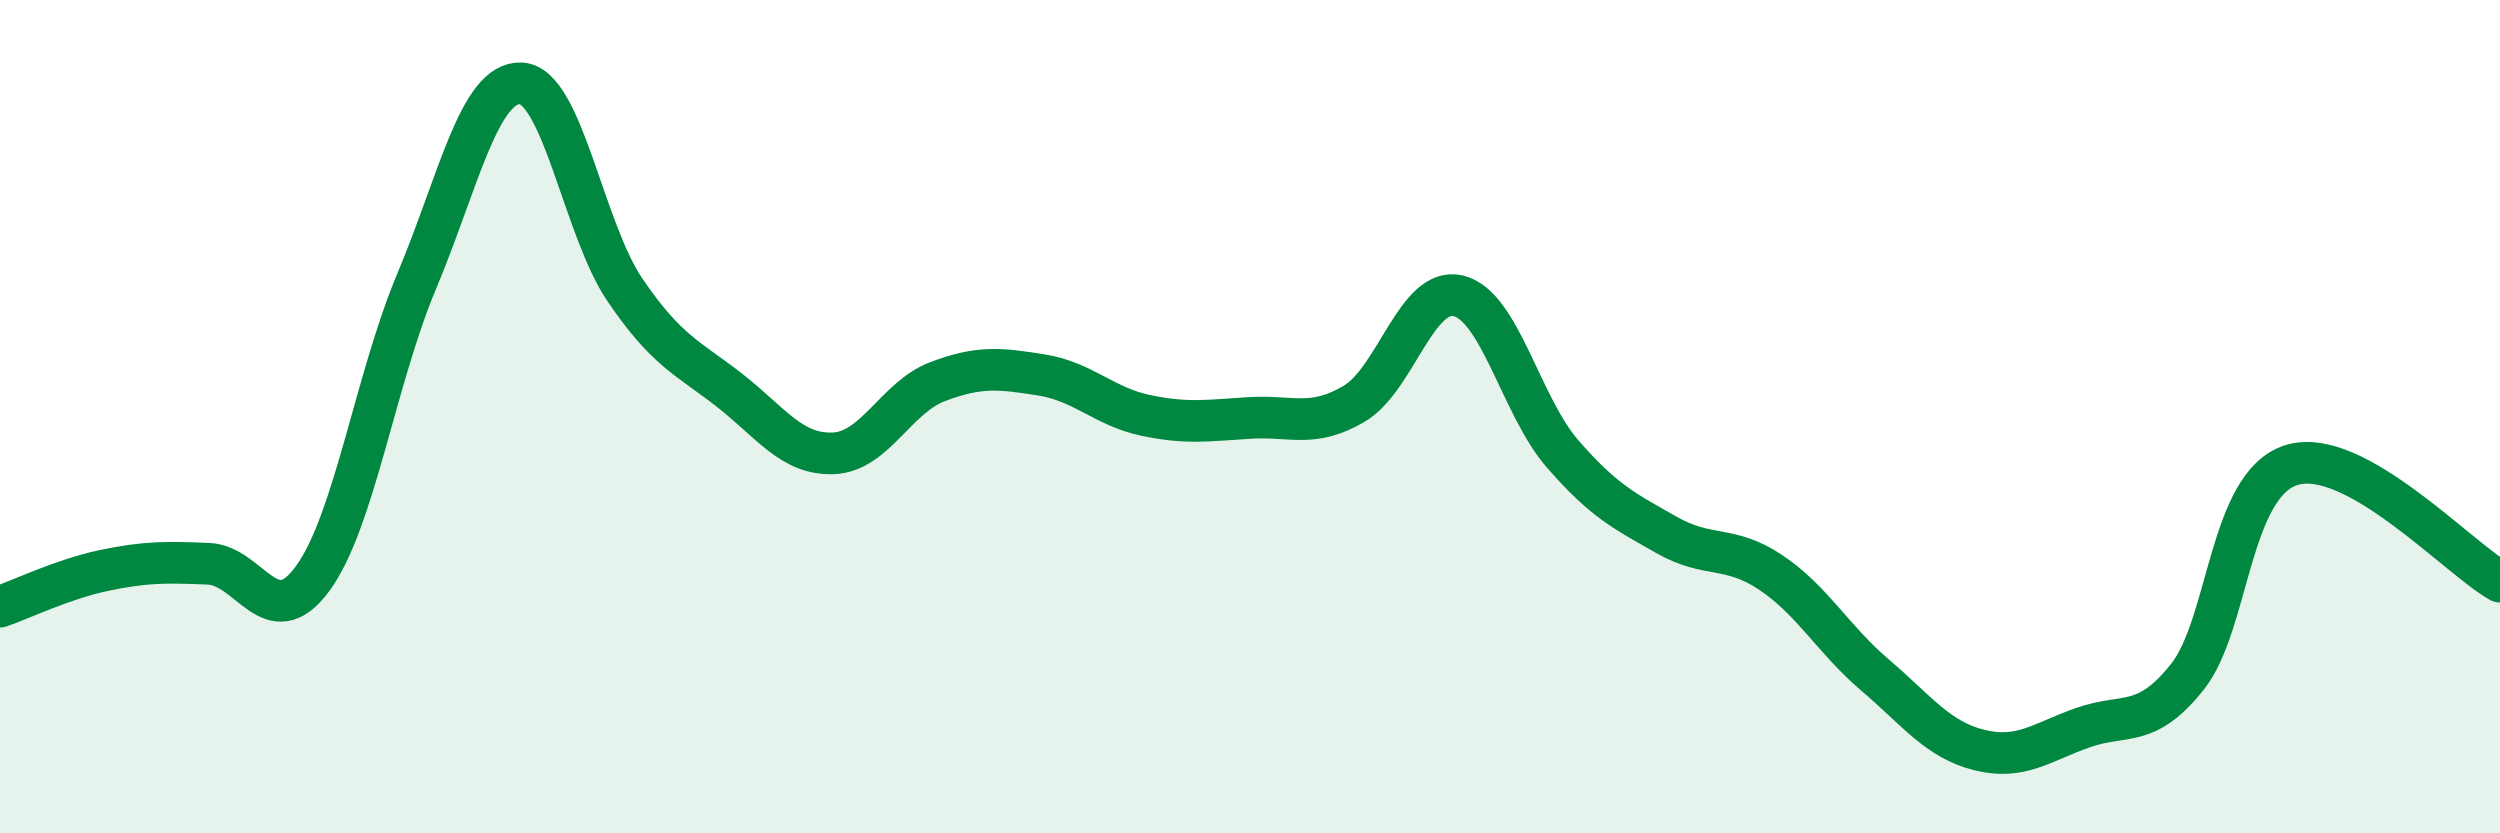 
    <svg width="60" height="20" viewBox="0 0 60 20" xmlns="http://www.w3.org/2000/svg">
      <path
        d="M 0,14.56 C 0.5,14.39 1.5,13.9 2.5,13.69 C 3.5,13.48 4,13.49 5,13.53 C 6,13.57 6.5,15.25 7.5,13.89 C 8.5,12.53 9,9.13 10,6.75 C 11,4.37 11.5,1.96 12.5,2 C 13.5,2.04 14,5.49 15,6.96 C 16,8.43 16.5,8.58 17.5,9.36 C 18.5,10.14 19,10.92 20,10.88 C 21,10.84 21.5,9.54 22.5,9.16 C 23.5,8.78 24,8.84 25,9 C 26,9.16 26.5,9.76 27.5,9.97 C 28.5,10.18 29,10.09 30,10.03 C 31,9.97 31.5,10.28 32.5,9.69 C 33.5,9.1 34,6.86 35,7.1 C 36,7.34 36.5,9.74 37.5,10.89 C 38.5,12.04 39,12.27 40,12.84 C 41,13.41 41.5,13.07 42.5,13.74 C 43.5,14.41 44,15.35 45,16.2 C 46,17.05 46.5,17.75 47.5,18 C 48.5,18.25 49,17.81 50,17.46 C 51,17.11 51.5,17.5 52.5,16.24 C 53.5,14.98 53.5,11.62 55,11.16 C 56.5,10.7 59,13.4 60,13.96L60 20L0 20Z"
        fill="#008740"
        opacity="0.1"
        stroke-linecap="round"
        stroke-linejoin="round"
      />
      <path
        d="M 0,14.56 C 0.5,14.39 1.5,13.9 2.5,13.69 C 3.5,13.48 4,13.49 5,13.53 C 6,13.57 6.5,15.25 7.5,13.89 C 8.5,12.53 9,9.13 10,6.75 C 11,4.37 11.5,1.96 12.5,2 C 13.5,2.04 14,5.49 15,6.96 C 16,8.43 16.5,8.58 17.5,9.36 C 18.5,10.14 19,10.92 20,10.88 C 21,10.84 21.5,9.54 22.5,9.16 C 23.5,8.78 24,8.84 25,9 C 26,9.16 26.5,9.76 27.5,9.97 C 28.5,10.18 29,10.09 30,10.03 C 31,9.97 31.5,10.28 32.5,9.69 C 33.5,9.1 34,6.86 35,7.1 C 36,7.34 36.5,9.74 37.5,10.89 C 38.5,12.04 39,12.27 40,12.84 C 41,13.41 41.5,13.07 42.5,13.74 C 43.5,14.41 44,15.35 45,16.2 C 46,17.05 46.5,17.75 47.5,18 C 48.5,18.25 49,17.81 50,17.46 C 51,17.11 51.5,17.5 52.5,16.24 C 53.5,14.98 53.5,11.62 55,11.16 C 56.5,10.7 59,13.4 60,13.96"
        stroke="#008740"
        stroke-width="1"
        fill="none"
        stroke-linecap="round"
        stroke-linejoin="round"
      />
    </svg>
  
